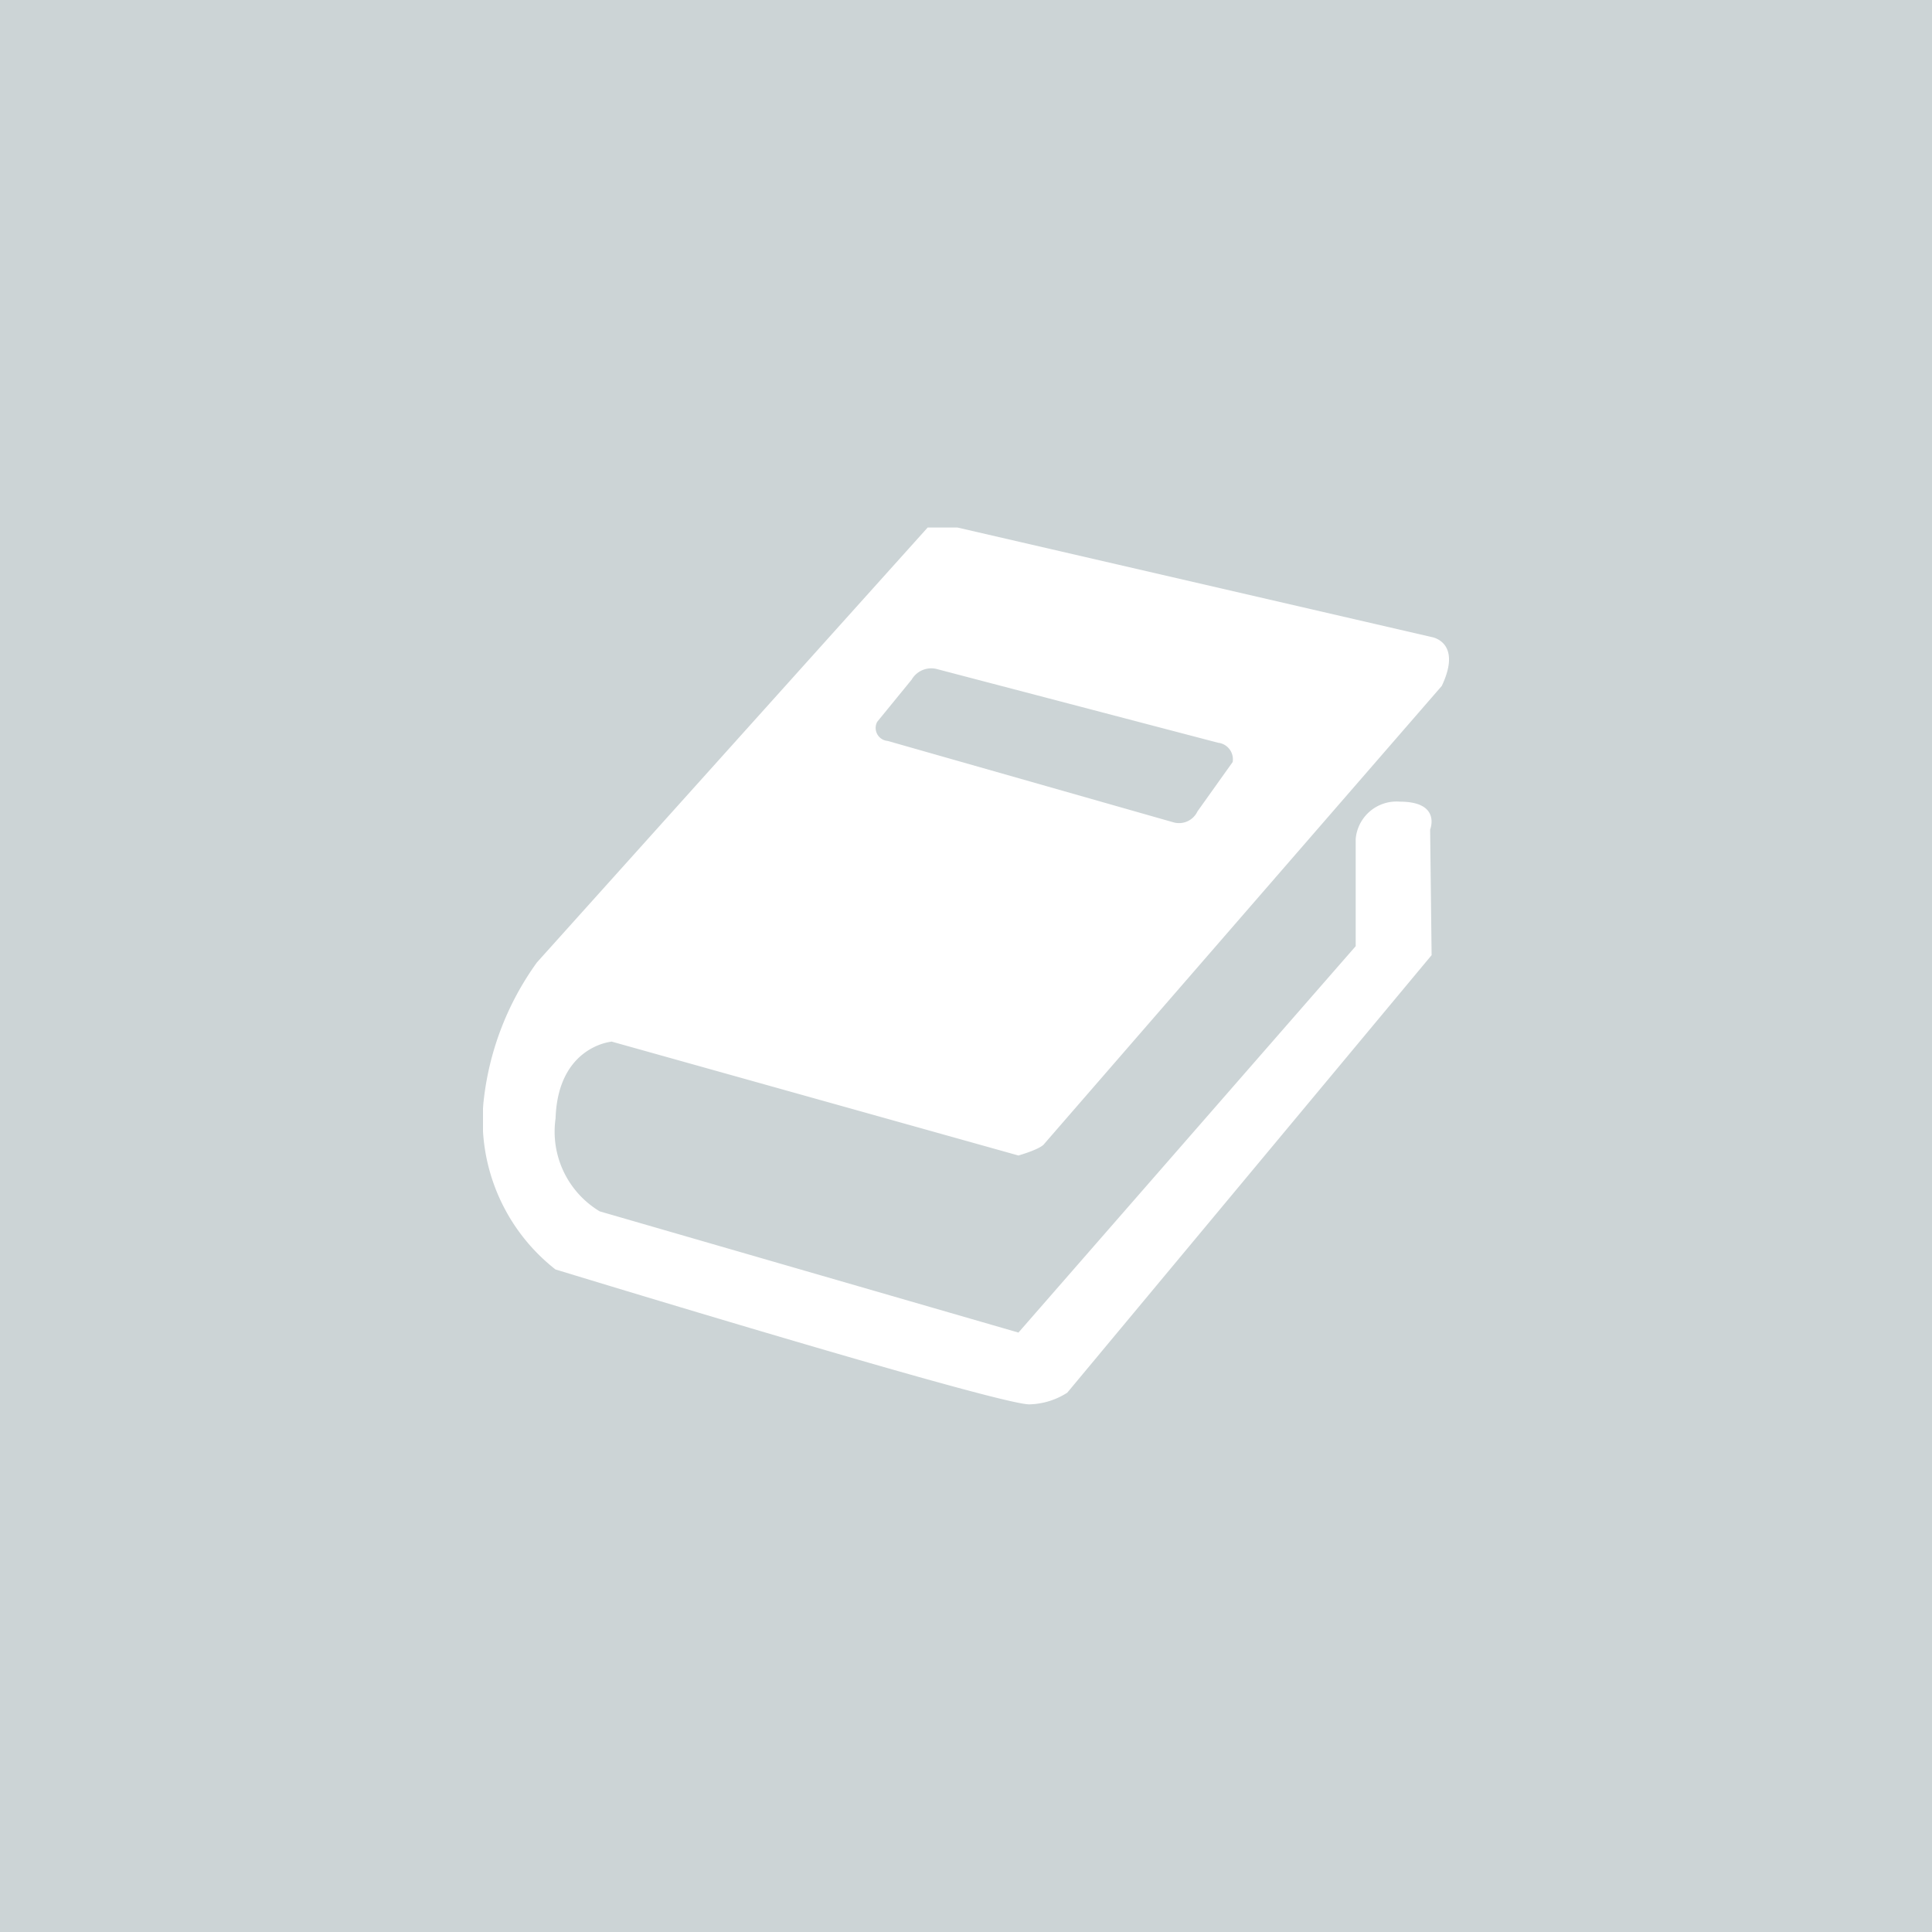 <svg xmlns="http://www.w3.org/2000/svg" xmlns:xlink="http://www.w3.org/1999/xlink" width="34" height="34" viewBox="0 0 34 34">
  <defs>
    <clipPath id="clip-path">
      <rect id="長方形_2443" data-name="長方形 2443" width="17" height="15.433" fill="#fff"/>
    </clipPath>
  </defs>
  <g id="グループ_1776" data-name="グループ 1776" transform="translate(-1126 -3835)">
    <rect id="長方形_2492" data-name="長方形 2492" width="34" height="34" transform="translate(1126 3835)" fill="#ccd4d6"/>
    <g id="グループ_110" data-name="グループ 110" transform="translate(1134.5 3844.283)">
      <g id="グループ_110-2" data-name="グループ 110" clip-path="url(#clip-path)">
        <path id="パス_3068" data-name="パス 3068" d="M2.259,9.046l7.164,2.006c.409-.122.45-.2.45-.2l7-8.064c.368-.778-.178-.86-.178-.86L8.347,0H7.826L.949,7.654a5.111,5.111,0,0,0-.942,2.477,3.342,3.342,0,0,0,1.268,2.926s7.9,2.415,8.352,2.374a1.288,1.288,0,0,0,.655-.205l6.412-7.7-.026-2.21s.2-.491-.532-.491a.721.721,0,0,0-.778.655V7.368l-5.935,6.8L2.054,12.035A1.637,1.637,0,0,1,1.277,10.4c.041-1.269.982-1.351.982-1.351M6.934,3.424l.609-.746a.4.4,0,0,1,.432-.19l4.961,1.3a.293.293,0,0,1,.257.339l-.62.87a.358.358,0,0,1-.428.19L7.121,3.756a.229.229,0,0,1-.186-.332" transform="translate(0)" fill="#fff"/>
      </g>
    </g>
  </g>
</svg>
